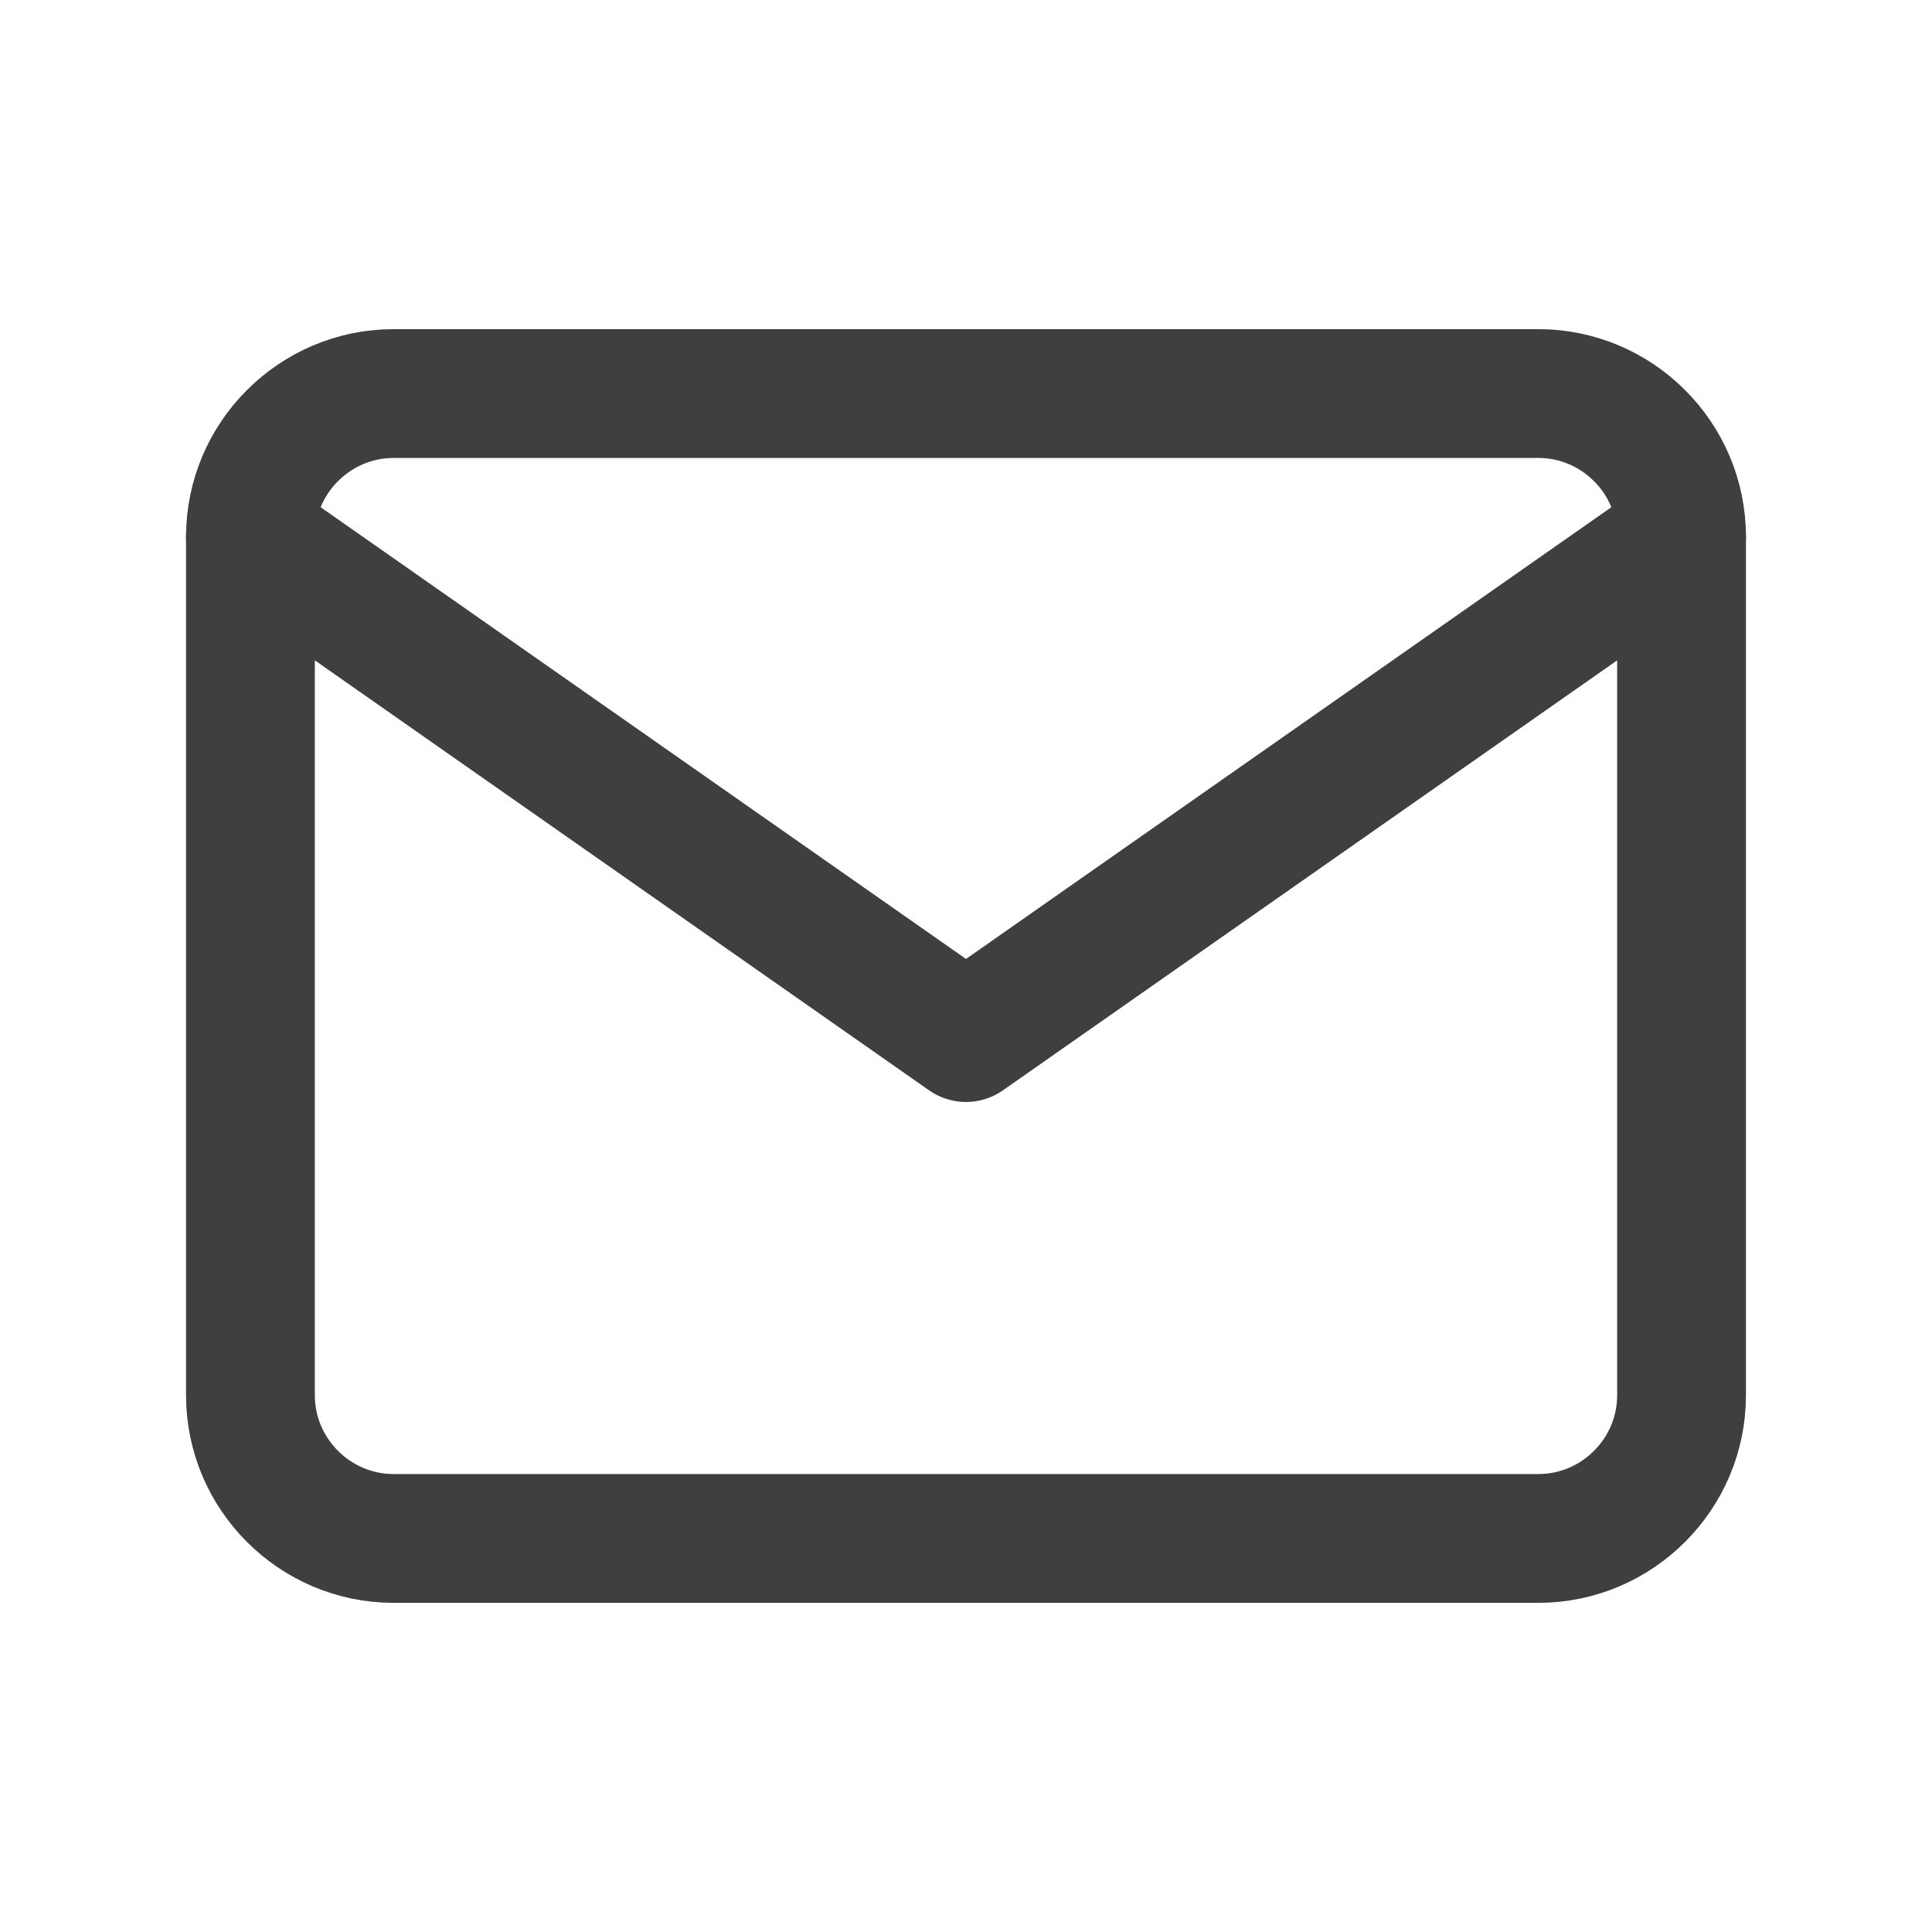 <?xml version="1.0" encoding="UTF-8"?>
<svg id="Layer_2" data-name="Layer 2" xmlns="http://www.w3.org/2000/svg" viewBox="0 0 27 27">
  <defs>
    <style>
      .cls-1 {
        fill: none;
        stroke: #3f3f3f;
        stroke-linecap: round;
        stroke-linejoin: round;
        stroke-width: 1.8px;
      }
    </style>
  </defs>
  <path class="cls-1" d="M5.5,5.5h16c1.1,0,2,.9,2,2v12c0,1.1-.9,2-2,2H5.5c-1.1,0-2-.9-2-2V7.5c0-1.1.9-2,2-2Z"/>
  <polyline class="cls-1" points="23.5 7.5 13.5 14.5 3.5 7.5"/>
</svg>